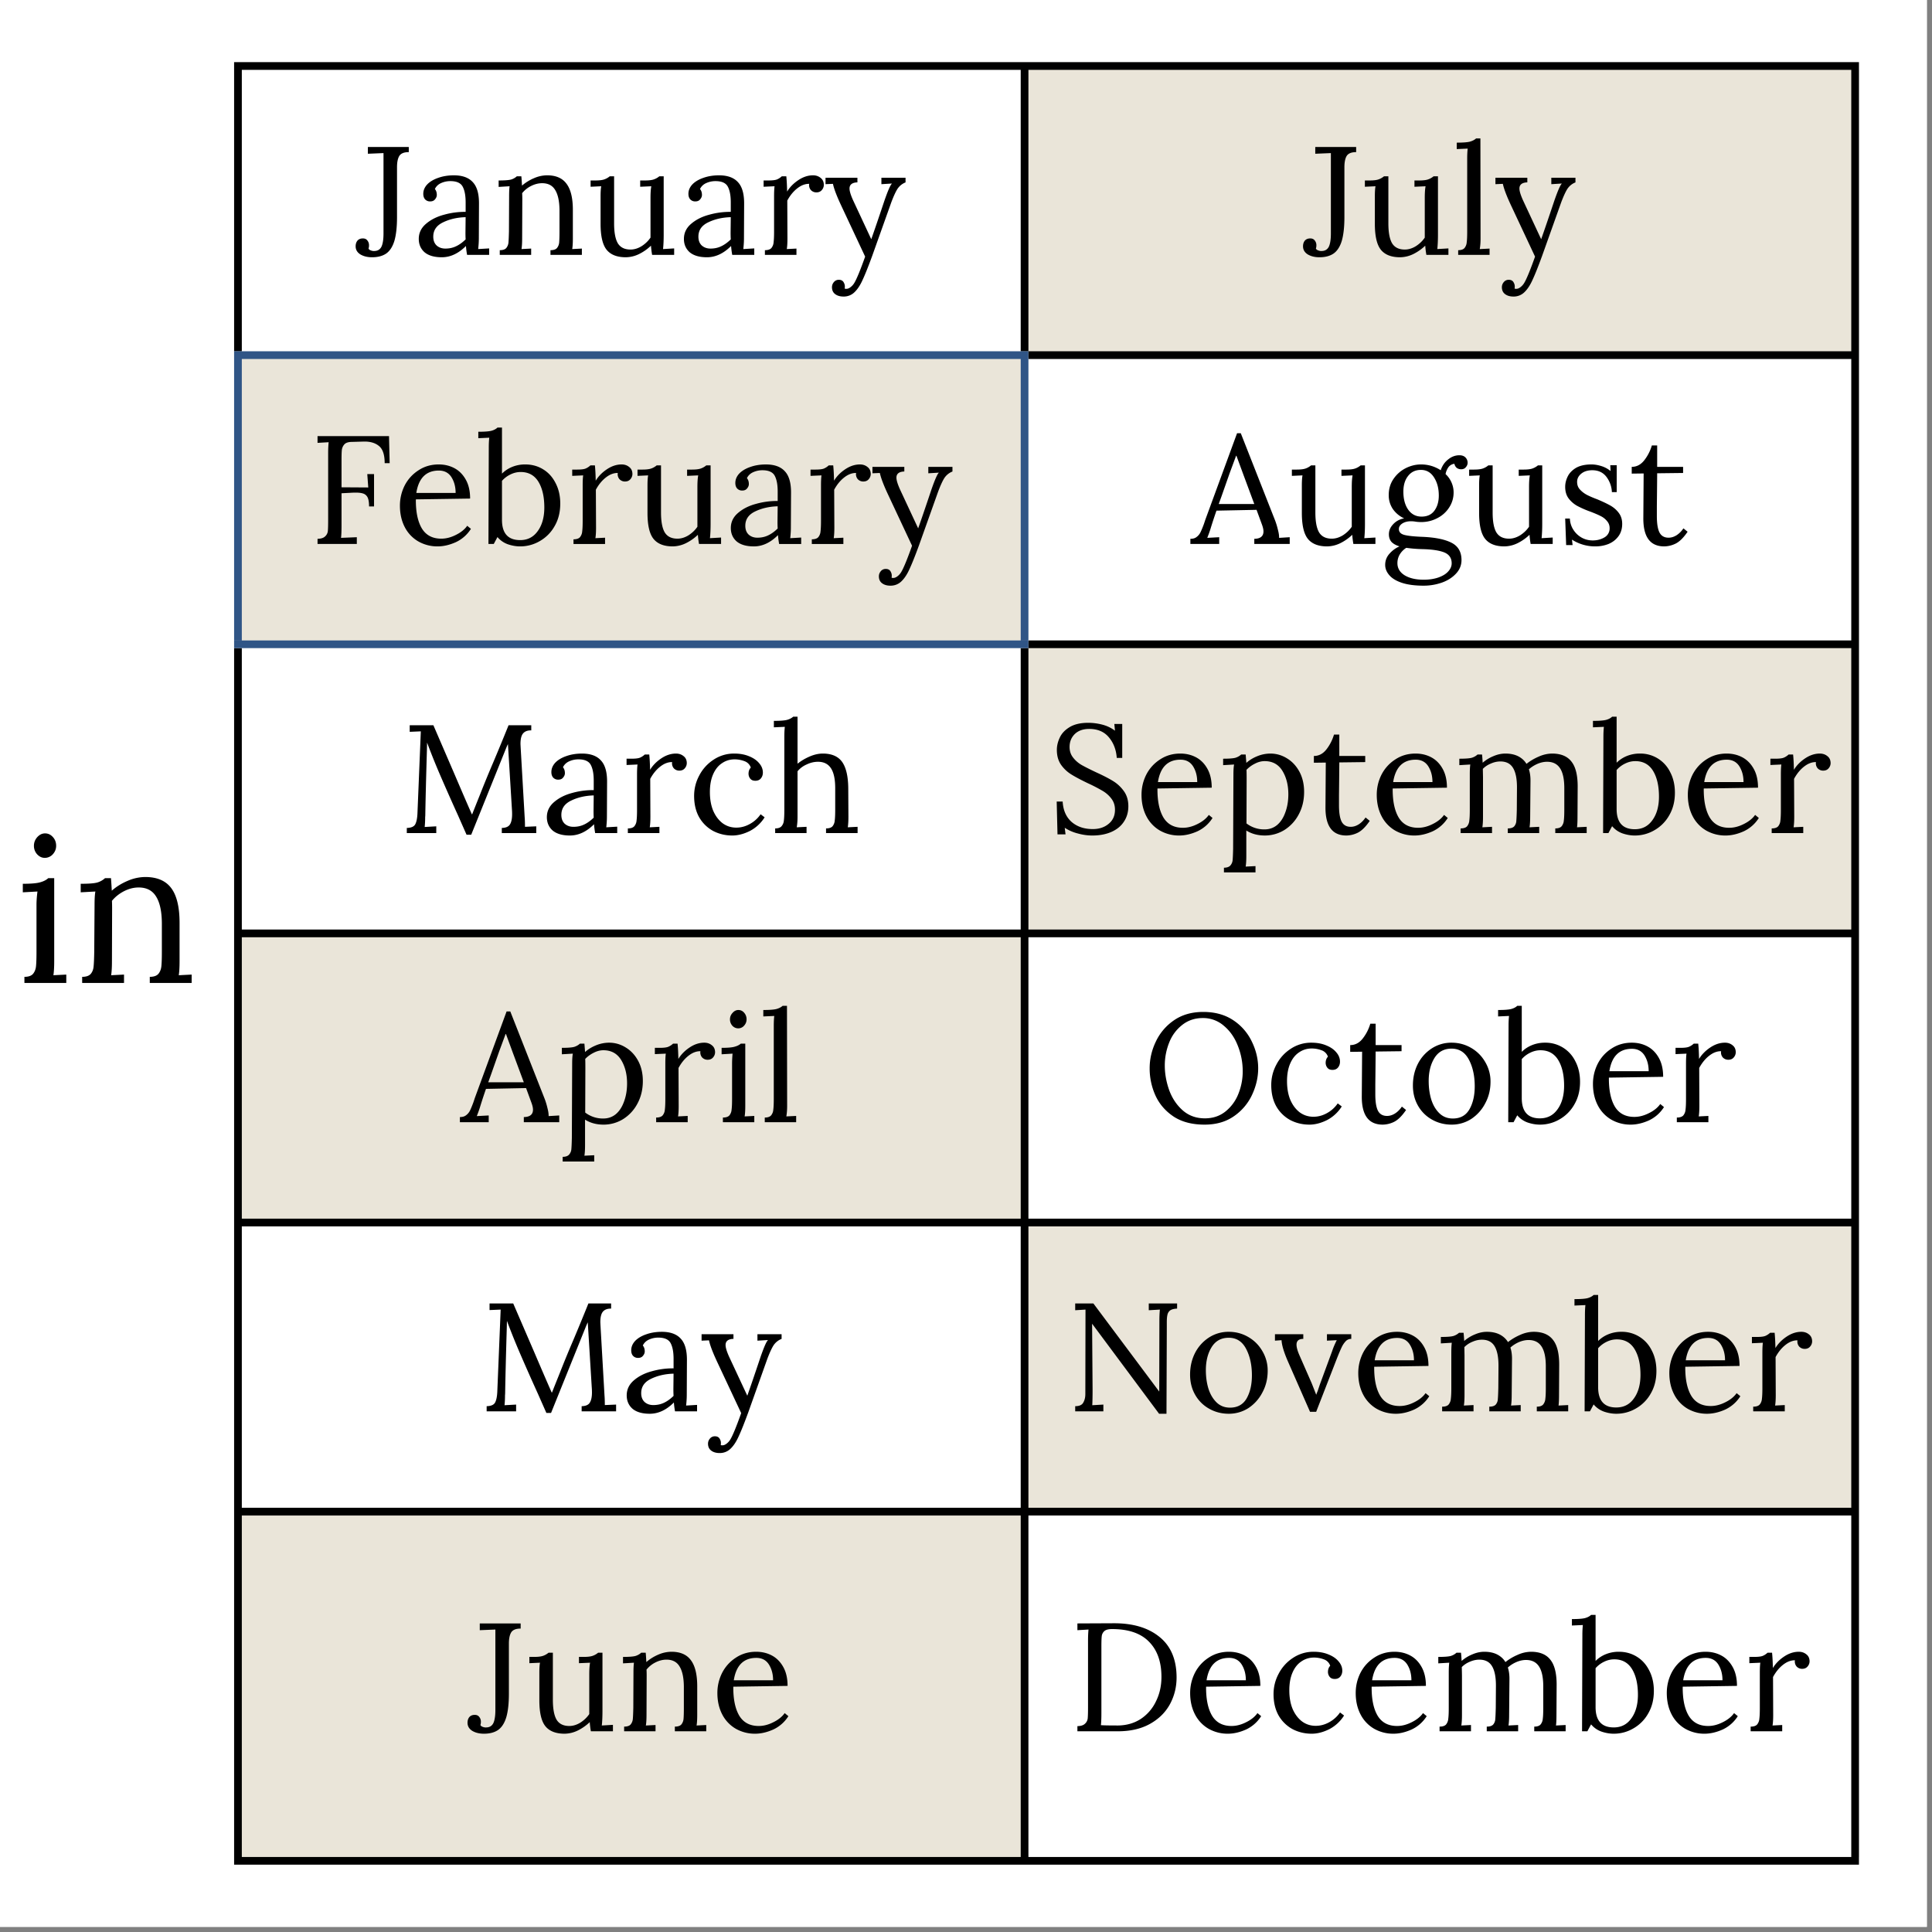 <svg xmlns="http://www.w3.org/2000/svg" width="250" height="250" version="1.0" viewBox="0 0 187.5 187.5"><rect x="0" y="0" width="187.5" height="187.5" fill="#808080" stroke="none"/><defs><clipPath id="a"><path d="M22.719 6.031h157.828V181H22.719Zm0 0"/></clipPath><clipPath id="b"><path d="M22.719 6.031h157.828V181H22.719Zm0 0"/></clipPath><clipPath id="c"><path d="M22.719 34H100v29H22.719Zm0 0"/></clipPath><clipPath id="d"><path d="M22.719 34H101v29H22.719Zm0 0"/></clipPath></defs><path fill="#fff" d="M0 0h187v187H0Zm0 0"/><path fill="#fff" d="M0 0h187v187H0Zm0 0"/><g clip-path="url(#a)"><path fill="#eae5d9" d="M99.246 6.219v28.433h80.977V6.22Zm-76.34 28.058v28.434h76.715V34.277Zm76.34 28.063v28.433h80.977V62.34Zm-76.34 28.058v28.434h76.715V90.398Zm76.34 28.059v28.434h80.977v-28.434Zm-76.34 28.059v34.265h76.715v-34.265Zm0 0"/></g><path d="M36.11 24.967c-.45 0-.829-.093-1.141-.28-.305-.196-.454-.458-.454-.782 0-.219.055-.399.172-.547.125-.145.301-.219.532-.219.195 0 .343.07.437.203a.701.701 0 0 1 .156.454.942.942 0 0 1-.047.328c.04.086.125.148.25.187a.74.74 0 0 0 .329.047c.312-.008.535-.145.671-.406.133-.27.204-.703.204-1.297v-7.797l-1.516.063v-.657h3.969v.5c-.461 0-.766.125-.922.375-.149.25-.219.617-.219 1.094v4.844c0 .949-.086 1.71-.25 2.281-.168.563-.43.977-.781 1.234-.356.25-.82.375-1.39.375ZM42.877 24.967c-.73 0-1.29-.164-1.672-.484-.375-.332-.563-.766-.563-1.297 0-.57.227-1.055.688-1.453.469-.406 1.05-.703 1.75-.89a7.46 7.46 0 0 1 2.11-.282v-.922c0-.656-.094-1.16-.282-1.515-.187-.364-.59-.547-1.203-.547-.313 0-.61.062-.89.187-.282.125-.485.32-.61.578.125.149.187.34.187.579 0 .148-.058.289-.171.421-.106.137-.262.204-.47.204a.64.64 0 0 1-.5-.204c-.116-.132-.171-.312-.171-.53 0-.333.125-.634.375-.907.258-.27.613-.484 1.062-.64.457-.165.97-.25 1.532-.25.832 0 1.445.226 1.843.671.407.438.602 1.137.594 2.094l-.015 3.375c0 .312-.024.652-.063 1.016l1.063-.063v.625H45.33a8.326 8.326 0 0 1-.11-.86c-.73.731-1.511 1.094-2.343 1.094Zm.344-.843c.375 0 .718-.07 1.03-.22.313-.144.626-.366.938-.671a11.455 11.455 0 0 1-.015-.766l.015-1.39c-.812.023-1.543.187-2.187.5-.637.304-.953.765-.953 1.39 0 .368.109.653.328.86.226.199.508.297.844.297ZM48.502 24.28c.29 0 .5-.067.625-.203a.97.97 0 0 0 .22-.547c.019-.219.034-.57.046-1.063l.016-3.421c0-.415.015-.739.047-.97l-1.063.063v-.625c.594 0 1-.031 1.219-.093.219-.07.398-.176.547-.313h.437c.02.188.04.492.063.906.332-.289.718-.531 1.156-.718a3.235 3.235 0 0 1 1.281-.282c.863 0 1.492.278 1.89.828.407.543.61 1.387.61 2.532v2.78c0 .45-.023.79-.062 1.017l.937-.047v.609h-3.047v-.453c.29 0 .5-.067.625-.203a.986.986 0 0 0 .22-.563c.019-.226.03-.578.03-1.047v-2.093c-.011-.864-.152-1.508-.422-1.938-.261-.437-.683-.656-1.265-.656-.356 0-.711.09-1.063.266a2.56 2.56 0 0 0-.875.703c.008.117.016.312.016.593l-.016 3.813c0 .45-.023.789-.062 1.016l.937-.047v.609h-3.047ZM60.74 24.967c-.844 0-1.465-.238-1.86-.718-.398-.489-.594-1.332-.594-2.532v-2.671c0-.415.02-.739.063-.97l-1.031.048v-.61h.468c.383 0 .676-.035.875-.11a1.68 1.68 0 0 0 .516-.296h.422v4.563c0 .875.117 1.523.36 1.937.25.406.66.61 1.234.61.363 0 .722-.11 1.078-.329.351-.226.64-.504.86-.828v-3.844c0-.468.023-.847.077-1.14l-1.078.047v-.61h.469c.383 0 .676-.035.875-.11a1.68 1.68 0 0 0 .515-.296h.422v5.656c0 .574-.023 1.043-.062 1.407l1.078-.063v.625h-2.14a8.633 8.633 0 0 1-.11-.89 4.627 4.627 0 0 1-1.156.812 2.996 2.996 0 0 1-1.282.312ZM68.608 24.967c-.73 0-1.289-.164-1.672-.484-.375-.332-.562-.766-.562-1.297 0-.57.226-1.055.687-1.453.469-.406 1.051-.703 1.75-.89a7.46 7.46 0 0 1 2.11-.282v-.922c0-.656-.094-1.16-.282-1.515-.187-.364-.59-.547-1.203-.547-.312 0-.61.062-.89.187-.282.125-.485.32-.61.578.125.149.188.34.188.579 0 .148-.059.289-.172.421-.106.137-.262.204-.469.204a.64.64 0 0 1-.5-.204c-.117-.132-.172-.312-.172-.53 0-.333.125-.634.375-.907.258-.27.614-.484 1.063-.64.457-.165.969-.25 1.531-.25.832 0 1.445.226 1.844.671.406.438.601 1.137.594 2.094l-.016 3.375c0 .312-.024.652-.063 1.016l1.063-.063v.625h-2.14a8.326 8.326 0 0 1-.11-.86c-.73.731-1.512 1.094-2.344 1.094Zm.344-.843c.375 0 .719-.07 1.031-.22.313-.144.625-.366.938-.671a11.455 11.455 0 0 1-.016-.766l.016-1.39c-.813.023-1.543.187-2.188.5-.637.304-.953.765-.953 1.39 0 .368.11.653.328.86.227.199.508.297.844.297ZM74.234 24.28c.289 0 .5-.067.625-.203a.986.986 0 0 0 .219-.563c.03-.226.046-.578.046-1.047v-3.421c0-.415.016-.739.047-.97l-1.062.048v-.61h.469c.375 0 .644-.031.812-.093.176-.07.336-.176.484-.313h.438c.039.387.066.883.078 1.484.25-.414.602-.78 1.063-1.093.468-.32.953-.485 1.453-.485.289 0 .535.086.734.25.207.157.313.387.313.688a.765.765 0 0 1-.188.484c-.125.156-.305.235-.531.235a.715.715 0 0 1-.547-.235.734.734 0 0 1-.156-.594c-.387-.007-.774.137-1.157.438-.375.293-.699.687-.968 1.187l.015 3.688c0 .45-.023.789-.062 1.016l.937-.047v.609h-3.062ZM81.868 28.78c-.336 0-.606-.078-.813-.234-.21-.157-.312-.383-.312-.672 0-.188.062-.356.187-.5a.599.599 0 0 1 .485-.22c.195 0 .343.067.437.204.094.145.14.29.14.438 0 .093-.007.164-.015.218a.74.74 0 0 0 .172.016c.125 0 .254-.055.39-.156a1.44 1.44 0 0 0 .376-.422c.226-.375.578-1.227 1.047-2.547l-2.344-5c-.418-.895-.68-1.582-.781-2.063l-.72.032v-.625h3.095v.453h-.063c-.469.031-.703.23-.703.594 0 .25.117.64.36 1.171l1.75 3.75c.3-.843.726-2.093 1.28-3.75.344-.988.586-1.539.735-1.656l-1.031.063v-.625h2.343v.453a1.66 1.66 0 0 0-.78.625c-.18.281-.384.726-.61 1.328l-1.86 5.219c-.367 1-.668 1.754-.906 2.265-.23.52-.492.922-.781 1.203a1.48 1.48 0 0 1-1.078.438ZM128.052 24.967c-.45 0-.828-.093-1.14-.28-.305-.196-.454-.458-.454-.782 0-.219.055-.399.172-.547.125-.145.3-.219.531-.219.196 0 .344.07.438.203a.701.701 0 0 1 .156.454.942.942 0 0 1-.047.328c.04.086.125.148.25.187a.74.74 0 0 0 .328.047c.313-.008.535-.145.672-.406.133-.27.203-.703.203-1.297v-7.797l-1.515.063v-.657h3.968v.5c-.46 0-.765.125-.922.375-.148.25-.218.617-.218 1.094v4.844c0 .949-.086 1.71-.25 2.281-.168.563-.43.977-.782 1.234-.355.25-.82.375-1.39.375ZM135.882 24.967c-.844 0-1.465-.238-1.86-.718-.398-.489-.593-1.332-.593-2.532v-2.671c0-.415.02-.739.062-.97l-1.03.048v-.61h.468c.383 0 .676-.035.875-.11a1.68 1.68 0 0 0 .515-.296h.422v4.563c0 .875.118 1.523.36 1.937.25.406.66.61 1.234.61.363 0 .723-.11 1.078-.329.352-.226.64-.504.86-.828v-3.844c0-.468.023-.847.078-1.14l-1.078.047v-.61h.468c.383 0 .676-.035.875-.11a1.68 1.68 0 0 0 .516-.296h.422v5.656c0 .574-.024 1.043-.063 1.407l1.078-.063v.625h-2.14a8.633 8.633 0 0 1-.11-.89 4.627 4.627 0 0 1-1.156.812 2.996 2.996 0 0 1-1.281.312ZM141.516 24.28c.282 0 .485-.067.61-.203a.986.986 0 0 0 .218-.563c.032-.226.047-.578.047-1.047V15.39c0-.375.016-.695.047-.968l-1.062.046v-.625c.593 0 1.015-.03 1.265-.093.258-.07.461-.176.61-.313h.422l.015 9.719c0 .387-.027.726-.078 1.016l.953-.047v.609h-3.047ZM146.882 28.78c-.336 0-.605-.078-.812-.234-.211-.157-.313-.383-.313-.672 0-.188.063-.356.188-.5a.599.599 0 0 1 .484-.22c.195 0 .344.067.438.204.093.145.14.29.14.438 0 .093-.008.164-.015.218a.74.74 0 0 0 .172.016c.125 0 .253-.055.39-.156a1.44 1.44 0 0 0 .375-.422c.227-.375.578-1.227 1.047-2.547l-2.344-5c-.418-.895-.68-1.582-.78-2.063l-.72.032v-.625h3.094v.453h-.062c-.47.031-.704.23-.704.594 0 .25.118.64.36 1.171l1.75 3.75c.3-.843.726-2.093 1.281-3.75.344-.988.586-1.539.734-1.656l-1.03.063v-.625h2.343v.453a1.66 1.66 0 0 0-.781.625c-.18.281-.383.726-.61 1.328l-1.86 5.219c-.366 1-.667 1.754-.905 2.265-.23.52-.493.922-.782 1.203a1.48 1.48 0 0 1-1.078.438ZM30.817 52.292c.343-.008.586-.086.734-.234a.81.81 0 0 0 .266-.516c.02-.207.03-.566.03-1.078v-6.469c0-.414.017-.773.048-1.078l-1.078.063v-.656h6.937l.063 2.625h-.485c0-.82-.187-1.38-.562-1.672-.367-.301-.867-.442-1.5-.422l-1.094.031c-.355 0-.605.078-.75.234a.986.986 0 0 0-.25.547c-.023.211-.031.559-.031 1.047v2.578l2.594.016-.094-1.297h.656v3.14h-.484c0-.374-.043-.656-.125-.843a.735.735 0 0 0-.391-.39c-.18-.071-.43-.11-.75-.11-.219 0-.39.008-.516.016l-.89.046v3.141c0 .531-.016.93-.047 1.188l1.531-.063v.656h-3.812ZM42.468 53.027a3.725 3.725 0 0 1-1.875-.485 3.396 3.396 0 0 1-1.313-1.39c-.312-.602-.468-1.297-.468-2.078 0-.696.156-1.352.468-1.97.32-.612.77-1.1 1.344-1.468.57-.375 1.223-.562 1.953-.562.57 0 1.086.125 1.547.375.457.25.82.625 1.094 1.125.27.492.406 1.093.406 1.812l-5.265.078c-.012 1.2.18 2.137.578 2.813.406.668 1.035 1 1.89 1 .457 0 .926-.118 1.407-.36.488-.238.859-.535 1.109-.89l.36.297a3.453 3.453 0 0 1-1.47 1.296c-.605.27-1.195.407-1.765.407Zm1.75-5.188c0-.594-.137-1.101-.406-1.531-.274-.426-.68-.64-1.22-.64-1.23 0-1.96.726-2.187 2.171ZM50.483 53.027c-.399 0-.793-.07-1.188-.203a2.326 2.326 0 0 1-1.016-.704l-.359.672h-.516l.032-9.343c0-.375.015-.696.047-.97l-1.063.048v-.625c.594 0 1.016-.032 1.266-.094.257-.07.457-.176.593-.313h.438v4.47c.281-.282.613-.5 1-.657a3.319 3.319 0 0 1 1.266-.234c.632 0 1.207.156 1.718.468.52.313.926.762 1.219 1.344.3.574.453 1.234.453 1.984 0 .836-.183 1.563-.547 2.188a3.806 3.806 0 0 1-1.437 1.453 3.746 3.746 0 0 1-1.906.516Zm0-.61c.718 0 1.285-.289 1.703-.875.425-.582.64-1.347.64-2.297 0-1.039-.195-1.875-.578-2.5-.387-.625-.96-.937-1.719-.937-.336 0-.664.078-.984.234a2.59 2.59 0 0 0-.828.625v3.782c0 1.312.586 1.968 1.766 1.968ZM55.658 52.34c.29 0 .5-.067.625-.204a.986.986 0 0 0 .219-.562c.031-.227.047-.579.047-1.047v-3.422c0-.414.015-.738.047-.969l-1.063.047v-.61h.469c.375 0 .644-.03.812-.093.176-.07.336-.176.485-.313h.437c.04.387.067.883.078 1.485.25-.414.602-.782 1.063-1.094.469-.32.953-.484 1.453-.484.289 0 .535.085.734.25.207.156.313.386.313.687a.765.765 0 0 1-.188.484c-.125.157-.304.235-.531.235a.715.715 0 0 1-.547-.235.734.734 0 0 1-.156-.593c-.387-.008-.774.136-1.156.437-.375.293-.7.688-.97 1.188l.017 3.687c0 .45-.024.79-.063 1.016l.938-.047v.61h-3.063ZM65.292 53.027c-.844 0-1.465-.239-1.86-.72-.398-.487-.593-1.331-.593-2.53v-2.672c0-.414.02-.738.062-.969l-1.03.047v-.61h.468c.383 0 .676-.035.875-.109a1.68 1.68 0 0 0 .516-.297h.421v4.563c0 .875.118 1.523.36 1.937.25.407.66.61 1.234.61.363 0 .723-.11 1.078-.328.352-.227.64-.504.86-.829v-3.843c0-.47.023-.848.078-1.141l-1.078.047v-.61h.468c.383 0 .676-.035.875-.109a1.68 1.68 0 0 0 .516-.297h.422v5.657c0 .574-.024 1.043-.063 1.406l1.079-.063v.625h-2.141a8.633 8.633 0 0 1-.11-.89 4.627 4.627 0 0 1-1.156.812 2.996 2.996 0 0 1-1.281.313ZM73.16 53.027c-.73 0-1.288-.164-1.671-.485-.375-.332-.563-.765-.563-1.297 0-.57.227-1.054.688-1.453.469-.406 1.05-.703 1.75-.89a7.46 7.46 0 0 1 2.11-.282V47.7c0-.657-.095-1.16-.282-1.516-.188-.363-.59-.547-1.203-.547-.313 0-.61.063-.89.188-.282.125-.485.32-.61.578.125.148.187.34.187.578 0 .148-.058.289-.172.422-.105.136-.261.203-.468.203a.64.64 0 0 1-.5-.203c-.118-.133-.172-.313-.172-.532 0-.332.125-.632.375-.906.258-.27.613-.484 1.062-.64.457-.165.969-.25 1.532-.25.832 0 1.445.226 1.843.671.407.438.602 1.137.594 2.094l-.016 3.375c0 .313-.023.653-.062 1.016l1.062-.063v.625h-2.14a8.326 8.326 0 0 1-.11-.86c-.73.731-1.511 1.095-2.343 1.095Zm.344-.844c.375 0 .72-.07 1.032-.219.312-.144.625-.367.937-.672a11.455 11.455 0 0 1-.015-.765l.015-1.391c-.812.023-1.543.188-2.187.5-.637.305-.953.766-.953 1.39 0 .368.109.653.328.86.226.2.507.297.843.297ZM78.786 52.34c.29 0 .5-.067.625-.204a.986.986 0 0 0 .22-.562c.03-.227.046-.579.046-1.047v-3.422c0-.414.016-.738.047-.969l-1.063.047v-.61h.47c.374 0 .644-.03.812-.093.175-.07.336-.176.484-.313h.437c.04.387.067.883.079 1.485.25-.414.601-.782 1.062-1.094.469-.32.953-.484 1.453-.484.29 0 .535.085.735.25.207.156.312.386.312.687a.765.765 0 0 1-.187.484c-.125.157-.305.235-.532.235a.715.715 0 0 1-.547-.235.734.734 0 0 1-.156-.593c-.387-.008-.773.136-1.156.437-.375.293-.7.688-.969 1.188l.016 3.687c0 .45-.024.79-.063 1.016l.938-.047v.61h-3.063ZM86.42 56.84c-.336 0-.605-.079-.812-.235-.211-.156-.313-.383-.313-.672 0-.188.063-.356.188-.5a.599.599 0 0 1 .484-.219c.195 0 .344.067.438.203.093.145.14.29.14.438 0 .094-.008.164-.015.219a.74.74 0 0 0 .172.015c.125 0 .253-.055.39-.156a1.44 1.44 0 0 0 .375-.422c.227-.375.578-1.227 1.047-2.547l-2.344-5c-.418-.894-.68-1.582-.781-2.062l-.719.03v-.624h3.094v.453h-.062c-.47.031-.704.23-.704.594 0 .25.118.64.36 1.172l1.75 3.75c.3-.844.726-2.094 1.281-3.75.344-.989.586-1.54.734-1.657l-1.03.063v-.625h2.343v.453a1.66 1.66 0 0 0-.781.625c-.18.281-.383.727-.61 1.328l-1.86 5.219c-.366 1-.667 1.754-.905 2.266-.23.52-.493.921-.782 1.203a1.48 1.48 0 0 1-1.078.437ZM115.526 52.292c.25 0 .445-.054.594-.172.156-.113.281-.257.375-.437.094-.188.207-.461.344-.828l.14-.422 3.078-8.39h.36l3.344 8.5c.101.273.19.57.265.89.082.312.117.57.11.766l1.03-.063v.656h-3.437v-.5c.594-.008.89-.25.89-.718 0-.188-.054-.415-.155-.688l-.516-1.406-3.89.078a49.67 49.67 0 0 0-.532 1.61c-.094.324-.215.667-.36 1.03l1.157-.062v.656h-2.797Zm6.203-3.375-1.062-2.86-.672-1.827h-.031l-.625 1.687-.797 2.266-.266.734ZM128.797 53.027c-.843 0-1.464-.239-1.859-.72-.398-.487-.594-1.331-.594-2.53v-2.672c0-.414.02-.738.063-.969l-1.031.047v-.61h.468c.383 0 .676-.035.875-.109a1.68 1.68 0 0 0 .516-.297h.422v4.563c0 .875.117 1.523.36 1.937.25.407.66.61 1.234.61.363 0 .722-.11 1.078-.328.351-.227.64-.504.86-.829v-3.843c0-.47.022-.848.077-1.141l-1.078.047v-.61h.469c.383 0 .676-.035.875-.109a1.68 1.68 0 0 0 .515-.297h.422v5.657c0 .574-.023 1.043-.062 1.406l1.078-.063v.625h-2.14a8.633 8.633 0 0 1-.11-.89 4.627 4.627 0 0 1-1.156.812 2.996 2.996 0 0 1-1.282.313ZM138.182 56.84c-.867 0-1.578-.095-2.14-.282-.556-.188-.962-.438-1.22-.75-.261-.305-.39-.633-.39-.984 0-.418.14-.782.422-1.094.28-.313.601-.547.968-.703-.343-.106-.605-.25-.78-.438-.169-.195-.25-.441-.25-.734 0-.363.14-.692.421-.985.281-.3.633-.488 1.062-.562a2.66 2.66 0 0 1-1.109-.922 2.377 2.377 0 0 1-.39-1.344c0-.582.148-1.097.453-1.547.3-.445.691-.796 1.171-1.046.489-.25.993-.375 1.516-.375.688 0 1.32.187 1.906.562.145-.437.383-.785.72-1.047.331-.27.694-.406 1.093-.406.25 0 .441.07.578.203a.72.72 0 0 1 .219.547.63.63 0 0 1-.172.406c-.106.137-.258.203-.453.203a.706.706 0 0 1-.438-.14.676.676 0 0 1-.219-.391.835.835 0 0 0-.578.328 1.68 1.68 0 0 0-.28.672c.25.23.44.5.577.813.133.304.203.62.203.953a2.63 2.63 0 0 1-.437 1.484 2.932 2.932 0 0 1-1.156 1.031c-.48.25-1 .375-1.563.375-.125 0-.289-.008-.484-.031a2.523 2.523 0 0 0-.516-.047c-.324 0-.601.074-.828.219-.219.148-.328.324-.328.531 0 .293.18.485.547.578.363.094.984.157 1.86.188 1.218.062 2.132.262 2.75.594.612.332.921.882.921 1.656 0 .5-.18.937-.531 1.312-.356.383-.813.676-1.375.875a5.312 5.312 0 0 1-1.75.297Zm-.219-6.704c.539 0 .953-.187 1.234-.562.29-.383.438-.88.438-1.485 0-.695-.156-1.285-.469-1.765-.305-.477-.726-.72-1.266-.72-.53 0-.949.2-1.25.595-.304.386-.453.89-.453 1.515 0 .719.157 1.305.47 1.75.32.45.753.672 1.296.672Zm.203 6.125c.54 0 1.02-.074 1.438-.219.414-.148.734-.343.953-.593.218-.243.328-.5.328-.782 0-.511-.246-.867-.735-1.062-.48-.188-1.195-.293-2.14-.313a13.484 13.484 0 0 1-1.531-.125 1.975 1.975 0 0 0-.641.657 1.632 1.632 0 0 0-.219.828c0 .488.227.879.688 1.172.468.289 1.086.437 1.86.437ZM146.002 53.027c-.844 0-1.465-.239-1.86-.72-.398-.487-.594-1.331-.594-2.53v-2.672c0-.414.02-.738.063-.969l-1.031.047v-.61h.468c.383 0 .676-.035.875-.109a1.68 1.68 0 0 0 .516-.297h.422v4.563c0 .875.117 1.523.36 1.937.25.407.66.61 1.234.61.363 0 .722-.11 1.078-.328.351-.227.64-.504.86-.829v-3.843c0-.47.023-.848.077-1.141l-1.078.047v-.61h.469c.383 0 .676-.035.875-.109a1.68 1.68 0 0 0 .516-.297h.421v5.657c0 .574-.023 1.043-.062 1.406l1.078-.063v.625h-2.14a8.633 8.633 0 0 1-.11-.89 4.627 4.627 0 0 1-1.156.812 2.996 2.996 0 0 1-1.281.313ZM154.839 53.027a4.125 4.125 0 0 1-2.281-.657l.062.532h-.625l-.094-2.578h.454c.02.406.132.773.343 1.093.207.325.477.578.813.766.332.18.687.266 1.062.266.426 0 .805-.098 1.141-.297a.992.992 0 0 0 .5-.891c0-.27-.086-.5-.25-.687a1.801 1.801 0 0 0-.61-.485c-.242-.125-.578-.27-1.015-.437a9.167 9.167 0 0 1-1.281-.563 2.684 2.684 0 0 1-.813-.703c-.23-.3-.344-.68-.344-1.14 0-.333.079-.66.235-.985.156-.332.422-.613.797-.844.383-.226.89-.343 1.515-.343.313 0 .63.054.953.156.32.094.625.258.907.484l-.032-.562h.625v2.609h-.468a2.62 2.62 0 0 0-.532-1.484c-.324-.426-.78-.641-1.375-.641-.449 0-.808.117-1.078.344-.261.219-.39.48-.39.781 0 .293.086.54.265.734.176.2.395.372.657.516.257.137.609.29 1.046.453.52.219.938.418 1.25.594.32.18.594.414.813.703.227.293.344.652.344 1.078 0 .48-.125.887-.375 1.219-.242.324-.559.57-.953.734-.399.157-.82.235-1.266.235ZM161.515 53.027c-1.367 0-2.042-.914-2.03-2.75l.03-4.328-1.156.015v-.656c.477 0 .883-.211 1.219-.64.332-.426.578-.907.734-1.438h.516v2.078h2.516v.594l-2.516.03a607.718 607.718 0 0 1-.031 3.173v.984c0 .711.082 1.235.25 1.578.176.344.472.516.89.516.258 0 .516-.078.766-.234.258-.165.484-.391.672-.672l.406.328c-.398.586-.789.969-1.172 1.156a2.581 2.581 0 0 1-1.094.266ZM44.45 79.133a233.069 233.069 0 0 1-1.766-3.985 67.249 67.249 0 0 1-1.235-3.078l-.015.657c-.086 2.93-.137 5.011-.157 6.25 0 .156-.007.265-.015.328 0 .343-.016.664-.047.953l1.125-.063v.657h-2.86v-.5c.415-.008.688-.125.813-.344.125-.227.195-.57.219-1.031l.328-8-1.078.046v-.64h2.297l2.03 4.703c.74 1.73 1.306 3.043 1.704 3.937h.031c.114-.289.368-.93.766-1.921.375-.957.805-2.008 1.297-3.157.562-1.332 1.05-2.52 1.469-3.562h2.203v.5c-.356-.008-.621.09-.797.297-.168.199-.25.543-.25 1.03l.015.298.391 6.797c.02.23.031.543.031.937l1.094-.047v.657H48.7v-.5c.383-.008.645-.118.782-.329.144-.218.218-.554.218-1.015 0-.188-.007-.328-.015-.422l-.39-6.375a6.05 6.05 0 0 1-.095.203c-.03.074-.07.164-.11.266l-3.358 8.328h-.454ZM55.308 81.086c-.73 0-1.29-.164-1.672-.484-.375-.332-.563-.766-.563-1.297 0-.57.227-1.055.688-1.453.469-.407 1.05-.704 1.75-.891a7.46 7.46 0 0 1 2.11-.281v-.922c0-.656-.095-1.16-.282-1.516-.188-.363-.59-.547-1.203-.547-.313 0-.61.063-.89.188-.282.125-.485.32-.61.578.125.148.187.34.187.578 0 .148-.058.29-.172.422-.105.137-.261.203-.468.203a.64.64 0 0 1-.5-.203c-.118-.133-.172-.313-.172-.531 0-.332.125-.633.375-.907.258-.27.613-.484 1.062-.64.457-.164.97-.25 1.532-.25.832 0 1.445.226 1.843.672.407.437.602 1.136.594 2.093l-.016 3.375c0 .313-.023.653-.062 1.016l1.062-.062v.625h-2.14a8.326 8.326 0 0 1-.11-.86c-.73.73-1.511 1.094-2.343 1.094Zm.343-.844c.375 0 .72-.07 1.032-.219.312-.144.625-.367.937-.671a11.455 11.455 0 0 1-.015-.766l.015-1.39c-.812.023-1.543.187-2.187.5-.637.304-.953.765-.953 1.39 0 .367.109.652.328.86.226.199.507.296.843.296ZM60.933 80.398c.29 0 .5-.066.625-.203a.986.986 0 0 0 .22-.562c.03-.227.046-.578.046-1.047v-3.422c0-.414.016-.738.047-.969l-1.063.047v-.61h.47c.374 0 .644-.03.812-.093.175-.07.336-.176.484-.312h.437c.04.386.067.882.079 1.484.25-.414.601-.781 1.062-1.094.469-.32.953-.484 1.453-.484.29 0 .535.086.735.25.207.156.312.387.312.687a.765.765 0 0 1-.187.485c-.125.156-.305.234-.532.234a.715.715 0 0 1-.547-.234.734.734 0 0 1-.156-.594c-.387-.008-.773.137-1.156.437-.375.293-.7.688-.969 1.188l.016 3.687c0 .45-.024.79-.063 1.016l.938-.047v.61h-3.063ZM71.067 81.086c-.68 0-1.304-.152-1.875-.453a3.483 3.483 0 0 1-1.343-1.328c-.325-.582-.485-1.27-.485-2.063 0-.695.164-1.36.5-1.984a4.038 4.038 0 0 1 1.39-1.531 3.561 3.561 0 0 1 2.016-.594c.54 0 1.02.09 1.438.265.414.168.738.391.969.672.238.274.36.575.36.907 0 .23-.071.421-.204.578-.125.148-.305.218-.531.218-.22 0-.387-.07-.5-.218a.758.758 0 0 1-.157-.453c0-.25.07-.454.22-.61a.994.994 0 0 0-.626-.625 2.738 2.738 0 0 0-.937-.172c-.461 0-.871.125-1.235.375-.367.242-.652.602-.86 1.078-.21.48-.312 1.055-.312 1.72 0 .679.102 1.277.313 1.796.219.512.52.918.906 1.219.395.293.844.437 1.344.437.457 0 .898-.117 1.328-.36a3 3 0 0 0 1.031-.937l.39.297a3.713 3.713 0 0 1-1.437 1.328c-.586.29-1.152.438-1.703.438ZM75.23 80.398c.28 0 .484-.066.609-.203a.947.947 0 0 0 .234-.562c.031-.227.047-.578.047-1.047v-7.078c0-.375.015-.696.047-.969l-1.063.047v-.625c.594 0 1.016-.031 1.266-.094.258-.07.46-.176.61-.312h.421v4.562c.352-.281.75-.515 1.188-.703.437-.187.859-.281 1.265-.281.863 0 1.488.273 1.875.812.383.543.582 1.39.594 2.547l.016 2.781c0 .45-.024.79-.063 1.016l.953-.047v.61h-3.062v-.454c.289 0 .5-.066.625-.203a.986.986 0 0 0 .218-.562c.032-.227.047-.578.047-1.047v-2.094c0-.863-.136-1.504-.406-1.922-.273-.425-.695-.64-1.266-.64-.375 0-.746.09-1.109.265a2.37 2.37 0 0 0-.875.657v4.421c0 .387-.027.727-.078 1.016l.953-.047v.61H75.23ZM106.005 81.086c-.469 0-.946-.07-1.422-.203a4.172 4.172 0 0 1-1.25-.547l.078.64h-.781l-.078-3.187h.578c.05.856.344 1.516.875 1.984.539.461 1.222.688 2.047.688.613 0 1.125-.164 1.53-.5.415-.332.626-.79.626-1.375 0-.426-.121-.79-.36-1.094a2.9 2.9 0 0 0-.859-.75 15.993 15.993 0 0 0-1.39-.719c-.668-.32-1.2-.601-1.594-.843a3.412 3.412 0 0 1-1.016-.938c-.281-.394-.422-.883-.422-1.469 0-.394.094-.789.282-1.187.187-.406.503-.742.953-1.016.457-.28 1.062-.422 1.812-.422.445 0 .895.059 1.344.172.457.117.875.313 1.25.594l-.063-.656h.766v3.297h-.531c-.055-.79-.309-1.457-.766-2-.45-.54-1.086-.813-1.906-.813-.594 0-1.063.168-1.406.5-.336.336-.5.75-.5 1.25 0 .399.113.742.343 1.031.227.293.504.532.829.72.332.187.796.421 1.39.702.688.313 1.235.594 1.64.844.415.25.77.578 1.063.984.29.399.438.887.438 1.47 0 .562-.14 1.058-.422 1.484-.274.43-.672.761-1.203 1-.531.238-1.156.359-1.875.359ZM114.44 81.086a3.725 3.725 0 0 1-1.875-.484 3.396 3.396 0 0 1-1.312-1.391c-.313-.602-.469-1.297-.469-2.078 0-.696.156-1.352.469-1.969.32-.613.77-1.102 1.344-1.469.57-.375 1.222-.562 1.953-.562.57 0 1.086.125 1.547.375.457.25.82.625 1.093 1.125.27.492.407 1.094.407 1.812l-5.266.078c-.012 1.2.18 2.137.578 2.813.406.668 1.035 1 1.89 1 .458 0 .926-.117 1.407-.36.488-.238.86-.535 1.11-.89l.359.297a3.453 3.453 0 0 1-1.47 1.297c-.605.27-1.194.406-1.765.406Zm1.75-5.188c0-.593-.136-1.101-.406-1.53-.273-.427-.68-.641-1.219-.641-1.23 0-1.96.726-2.187 2.171ZM118.783 84.21c.29 0 .5-.073.625-.218a.9.9 0 0 0 .219-.531c.02-.219.035-.574.047-1.063l.03-7.234c0-.414.02-.738.063-.969l-1.062.063v-.625c.582 0 .984-.031 1.203-.094.219-.07.398-.176.547-.312h.437c.04.492.063.761.063.812.3-.27.66-.488 1.078-.656a3.38 3.38 0 0 1 1.25-.25c.582 0 1.125.156 1.625.469.5.304.898.734 1.203 1.296.3.563.453 1.215.453 1.954 0 .824-.18 1.558-.531 2.203a3.934 3.934 0 0 1-1.39 1.5 3.612 3.612 0 0 1-1.891.53c-.688 0-1.29-.163-1.797-.483v2.484c0 .445-.024.785-.063 1.016l.954-.047v.61h-3.063Zm3.938-3.718c.468 0 .875-.14 1.218-.422.344-.289.61-.695.797-1.218.195-.52.297-1.11.297-1.766 0-.895-.195-1.656-.578-2.281-.387-.625-.961-.938-1.719-.938-.324 0-.64.086-.953.25a2.908 2.908 0 0 0-.812.594c.007.062.015.367.015.906l-.015 4.297a2.814 2.814 0 0 0 1.75.578ZM130.667 81.086c-1.367 0-2.043-.914-2.03-2.75l.03-4.328-1.156.015v-.656c.477 0 .883-.21 1.219-.64.332-.426.578-.907.734-1.438h.516v2.078h2.515v.594l-2.515.031a607.718 607.718 0 0 1-.031 3.172v.984c0 .711.082 1.235.25 1.579.175.343.472.515.89.515.258 0 .516-.078.766-.234.258-.164.484-.39.672-.672l.406.328c-.399.586-.79.969-1.172 1.156a2.581 2.581 0 0 1-1.094.266ZM137.27 81.086a3.725 3.725 0 0 1-1.876-.484 3.396 3.396 0 0 1-1.312-1.391c-.313-.602-.469-1.297-.469-2.078 0-.696.156-1.352.469-1.969.32-.613.77-1.102 1.344-1.469.57-.375 1.222-.562 1.953-.562.57 0 1.086.125 1.547.375.457.25.82.625 1.093 1.125.27.492.407 1.094.407 1.812l-5.266.078c-.012 1.2.18 2.137.578 2.813.406.668 1.035 1 1.89 1 .458 0 .927-.117 1.407-.36.488-.238.86-.535 1.11-.89l.359.297a3.453 3.453 0 0 1-1.469 1.297c-.605.27-1.195.406-1.766.406Zm1.75-5.188c0-.593-.137-1.101-.407-1.53-.273-.427-.68-.641-1.219-.641-1.23 0-1.96.726-2.187 2.171ZM141.753 80.398c.289 0 .5-.066.625-.203a.986.986 0 0 0 .218-.562c.032-.227.047-.578.047-1.047v-3.422c0-.414.016-.738.047-.969l-1.062.063v-.625c.593 0 1-.031 1.218-.094.22-.07.399-.176.547-.312h.438c.02.148.039.414.062.796.313-.27.66-.484 1.047-.64.383-.164.77-.25 1.156-.25.489 0 .907.09 1.25.265.344.18.61.422.797.735.352-.281.75-.516 1.188-.703a3.231 3.231 0 0 1 1.297-.297c.875 0 1.508.273 1.906.812.406.532.598 1.383.578 2.547l-.016 2.781c0 .45-.015.79-.046 1.016l.937-.047v.61h-3.047v-.454c.281 0 .485-.066.61-.203a.986.986 0 0 0 .218-.562c.032-.227.047-.578.047-1.047v-2.094c0-.863-.136-1.504-.406-1.922-.273-.425-.695-.64-1.266-.64-.312 0-.625.07-.937.203-.313.137-.59.312-.828.531.101.305.156.668.156 1.094l-.031 3.515c0 .45-.024.79-.063 1.016l.938-.047v.61h-3.047v-.454c.289 0 .5-.066.625-.203a.883.883 0 0 0 .203-.547c.02-.218.035-.57.047-1.062l.015-2.094c.008-.875-.117-1.523-.375-1.953-.25-.426-.664-.64-1.234-.64-.312 0-.621.07-.922.203a2.349 2.349 0 0 0-.781.515l.016.813v3.843c0 .45-.024.79-.063 1.016l.938-.047v.61h-3.047ZM158.658 81.086c-.398 0-.793-.07-1.187-.203a2.326 2.326 0 0 1-1.016-.703l-.36.672h-.515l.031-9.344c0-.375.016-.696.047-.969l-1.062.047v-.625c.594 0 1.015-.031 1.265-.094.258-.07.457-.176.594-.312h.438v4.468c.28-.28.613-.5 1-.656a3.319 3.319 0 0 1 1.265-.234 3.208 3.208 0 0 1 2.938 1.813c.3.574.453 1.234.453 1.984 0 .836-.184 1.562-.547 2.187a3.806 3.806 0 0 1-1.437 1.453 3.746 3.746 0 0 1-1.907.516Zm0-.61c.72 0 1.285-.289 1.703-.874.426-.582.641-1.348.641-2.297 0-1.04-.195-1.875-.578-2.5-.387-.625-.961-.938-1.719-.938-.336 0-.664.078-.984.235a2.59 2.59 0 0 0-.828.625v3.78c0 1.313.586 1.97 1.765 1.97ZM167.459 81.086a3.725 3.725 0 0 1-1.875-.484 3.396 3.396 0 0 1-1.313-1.391c-.312-.602-.468-1.297-.468-2.078 0-.696.156-1.352.468-1.969.32-.613.77-1.102 1.344-1.469.57-.375 1.223-.562 1.953-.562.57 0 1.086.125 1.547.375.457.25.82.625 1.094 1.125.27.492.406 1.094.406 1.812l-5.266.078c-.011 1.2.18 2.137.579 2.813.406.668 1.035 1 1.89 1 .457 0 .926-.117 1.406-.36.489-.238.86-.535 1.11-.89l.36.297a3.453 3.453 0 0 1-1.47 1.297c-.605.27-1.195.406-1.765.406Zm1.75-5.188c0-.593-.137-1.101-.406-1.53-.274-.427-.68-.641-1.22-.641-1.23 0-1.96.726-2.187 2.171ZM171.942 80.398c.29 0 .5-.066.625-.203a.986.986 0 0 0 .219-.562c.031-.227.047-.578.047-1.047v-3.422c0-.414.015-.738.047-.969l-1.063.047v-.61h.469c.375 0 .644-.03.812-.093.176-.07.336-.176.485-.312h.437c.04.386.067.882.078 1.484.25-.414.602-.781 1.063-1.094.469-.32.953-.484 1.453-.484.29 0 .535.086.734.25.207.156.313.387.313.687a.765.765 0 0 1-.188.485c-.125.156-.304.234-.53.234a.715.715 0 0 1-.548-.234.734.734 0 0 1-.156-.594c-.387-.008-.773.137-1.156.437-.375.293-.7.688-.969 1.188l.016 3.687c0 .45-.024.79-.063 1.016l.938-.047v.61h-3.063ZM44.633 108.41c.25 0 .445-.054.594-.171.156-.113.28-.258.375-.438.093-.187.207-.46.343-.828l.14-.422 3.079-8.39h.36l3.343 8.5c.102.273.192.57.266.89.082.313.117.57.11.766l1.03-.062v.656h-3.437v-.5c.594-.008.89-.25.89-.719 0-.187-.054-.414-.156-.687l-.515-1.407-3.891.078a49.67 49.67 0 0 0-.531 1.61c-.094.324-.215.668-.36 1.031l1.157-.062v.656h-2.797Zm6.203-3.374-1.063-2.86-.671-1.828h-.032l-.625 1.688-.797 2.265-.265.735ZM54.607 112.27c.29 0 .5-.074.625-.219a.9.9 0 0 0 .219-.53c.02-.22.035-.575.047-1.063l.031-7.235c0-.414.02-.738.063-.968l-1.063.062v-.625c.582 0 .984-.031 1.203-.094.219-.07.399-.175.547-.312h.438c.039.492.062.762.062.812.3-.27.66-.488 1.078-.656a3.38 3.38 0 0 1 1.25-.25c.582 0 1.125.156 1.625.469.5.305.899.734 1.203 1.297.301.562.453 1.215.453 1.953 0 .824-.18 1.558-.53 2.203a3.934 3.934 0 0 1-1.391 1.5 3.612 3.612 0 0 1-1.891.531c-.688 0-1.29-.164-1.797-.484v2.484c0 .446-.023.785-.062 1.016l.953-.047v.61h-3.063Zm3.938-3.719c.468 0 .875-.14 1.218-.421.344-.29.61-.696.797-1.22.196-.519.297-1.109.297-1.765 0-.894-.195-1.656-.578-2.281-.387-.625-.96-.938-1.719-.938-.324 0-.64.086-.953.25a2.908 2.908 0 0 0-.812.594c.008.063.015.367.015.906l-.015 4.297a2.814 2.814 0 0 0 1.75.578ZM63.679 108.458c.29 0 .5-.067.625-.203a.986.986 0 0 0 .219-.563c.031-.226.047-.578.047-1.047v-3.422c0-.414.015-.738.046-.968l-1.062.046v-.609h.469c.375 0 .644-.031.812-.094.176-.07.336-.175.485-.312h.437c.04.387.067.883.078 1.484.25-.414.602-.781 1.063-1.094.468-.32.953-.484 1.453-.484.289 0 .535.086.734.25.207.156.313.387.313.688a.765.765 0 0 1-.188.484c-.125.156-.304.234-.531.234a.715.715 0 0 1-.547-.234.734.734 0 0 1-.156-.594c-.387-.008-.774.137-1.156.438-.375.293-.7.687-.97 1.187l.016 3.688c0 .449-.023.789-.062 1.015l.937-.047v.61H63.68ZM71.641 99.801a.764.764 0 0 1-.562-.25.907.907 0 0 1-.235-.625c0-.238.082-.445.25-.625.164-.187.352-.28.563-.28.226 0 .414.089.562.265a.94.94 0 0 1 .235.64c0 .243-.086.45-.25.625a.74.74 0 0 1-.563.25Zm-1.484 8.657c.289 0 .5-.067.625-.203a.986.986 0 0 0 .218-.563c.032-.226.047-.578.047-1.047v-3.422c0-.28.016-.601.047-.968l-1.062.062v-.625c.593 0 1.015-.035 1.265-.11.258-.07.457-.171.594-.296h.438v6.047c0 .449-.024.789-.063 1.015l.938-.047v.61h-3.047ZM74.22 108.458c.281 0 .484-.067.61-.203a.986.986 0 0 0 .218-.563c.031-.226.047-.578.047-1.047v-7.078c0-.375.015-.695.047-.969l-1.063.047v-.625c.594 0 1.016-.031 1.266-.094.258-.07.46-.175.61-.312h.421l.016 9.719c0 .386-.028.726-.078 1.015l.953-.047v.61H74.22ZM116.902 109.145c-1.2 0-2.2-.258-3-.781-.793-.531-1.383-1.211-1.766-2.047a6.349 6.349 0 0 1-.562-2.64c0-.883.195-1.743.594-2.579a5.156 5.156 0 0 1 1.765-2.078c.782-.539 1.727-.812 2.844-.812 1.145 0 2.117.273 2.922.812a5.114 5.114 0 0 1 1.797 2.078c.406.836.61 1.696.61 2.578 0 .875-.2 1.735-.595 2.579a5.16 5.16 0 0 1-1.765 2.078c-.781.543-1.73.812-2.844.812Zm.031-.61c.77 0 1.43-.218 1.985-.655a4.098 4.098 0 0 0 1.265-1.72 5.82 5.82 0 0 0 .422-2.202 6.63 6.63 0 0 0-.469-2.453c-.304-.79-.75-1.438-1.343-1.938a3.053 3.053 0 0 0-2.063-.766c-.773 0-1.437.227-2 .672a4.003 4.003 0 0 0-1.265 1.72 5.973 5.973 0 0 0-.422 2.218c0 .781.14 1.574.422 2.375.289.793.726 1.449 1.312 1.969.594.523 1.313.78 2.156.78ZM127.077 109.145c-.68 0-1.304-.152-1.875-.453a3.483 3.483 0 0 1-1.343-1.328c-.325-.582-.485-1.27-.485-2.063 0-.695.164-1.359.5-1.984a4.038 4.038 0 0 1 1.39-1.531 3.561 3.561 0 0 1 2.016-.594c.54 0 1.02.09 1.438.266.414.168.738.39.969.672.238.273.359.574.359.906 0 .23-.07.422-.203.578-.125.148-.305.219-.531.219-.22 0-.387-.07-.5-.22a.758.758 0 0 1-.157-.452c0-.25.07-.453.22-.61a.994.994 0 0 0-.626-.625 2.738 2.738 0 0 0-.937-.171c-.461 0-.871.125-1.235.375-.367.242-.652.601-.86 1.078-.21.48-.312 1.054-.312 1.718 0 .68.102 1.278.313 1.797.219.512.52.918.906 1.22.395.292.844.437 1.344.437.457 0 .898-.118 1.328-.36a3 3 0 0 0 1.031-.937l.39.297a3.713 3.713 0 0 1-1.437 1.328c-.586.289-1.152.437-1.703.437ZM134.192 109.145c-1.367 0-2.043-.914-2.031-2.75l.031-4.328-1.156.016v-.657c.477 0 .883-.21 1.219-.64.332-.426.578-.906.734-1.438h.516v2.078h2.515v.594l-2.515.031a607.718 607.718 0 0 1-.031 3.172v.985c0 .71.082 1.234.25 1.578.175.344.472.515.89.515.258 0 .516-.078.766-.234.258-.164.484-.39.672-.672l.406.328c-.399.586-.79.97-1.172 1.157a2.581 2.581 0 0 1-1.094.265ZM140.872 109.145c-.687 0-1.32-.164-1.89-.484a3.537 3.537 0 0 1-1.36-1.344c-.335-.582-.5-1.238-.5-1.969 0-.77.16-1.472.485-2.11a3.884 3.884 0 0 1 1.36-1.5 3.48 3.48 0 0 1 1.905-.546c.688 0 1.317.168 1.891.5.582.336 1.04.793 1.375 1.375a3.67 3.67 0 0 1 .516 1.922c0 .762-.172 1.46-.516 2.094a4.021 4.021 0 0 1-1.36 1.515 3.498 3.498 0 0 1-1.906.547Zm.125-.594c.727 0 1.266-.296 1.61-.89.344-.602.515-1.348.515-2.235 0-1.007-.187-1.867-.562-2.578-.375-.718-.938-1.078-1.688-1.078-.73 0-1.28.305-1.656.906-.375.606-.562 1.352-.562 2.235 0 .648.082 1.246.25 1.797.175.554.441 1 .797 1.343.351.336.785.5 1.296.5ZM149.452 109.145c-.398 0-.793-.07-1.187-.203a2.326 2.326 0 0 1-1.016-.703l-.36.672h-.515l.031-9.344c0-.375.016-.695.047-.969l-1.062.047v-.625c.593 0 1.015-.031 1.265-.094.258-.07.457-.175.594-.312h.438v4.469c.28-.282.613-.5 1-.657a3.319 3.319 0 0 1 1.265-.234 3.208 3.208 0 0 1 2.938 1.813c.3.574.453 1.234.453 1.984 0 .836-.184 1.562-.547 2.187a3.806 3.806 0 0 1-1.438 1.454 3.746 3.746 0 0 1-1.906.515Zm0-.61c.719 0 1.285-.288 1.703-.874.426-.582.641-1.348.641-2.297 0-1.04-.195-1.875-.578-2.5-.387-.625-.961-.938-1.719-.938-.336 0-.664.079-.984.235a2.59 2.59 0 0 0-.828.625v3.781c0 1.313.586 1.969 1.765 1.969ZM158.253 109.145a3.725 3.725 0 0 1-1.875-.484 3.396 3.396 0 0 1-1.313-1.39c-.312-.602-.469-1.298-.469-2.079 0-.695.157-1.351.47-1.969.32-.613.769-1.101 1.343-1.468.57-.375 1.223-.563 1.953-.563.57 0 1.086.125 1.547.375.457.25.82.625 1.094 1.125.27.492.406 1.094.406 1.813l-5.266.078c-.011 1.199.18 2.136.578 2.812.407.668 1.036 1 1.891 1 .457 0 .926-.117 1.406-.36.489-.237.86-.534 1.11-.89l.36.297a3.453 3.453 0 0 1-1.47 1.297c-.605.27-1.195.406-1.765.406Zm1.75-5.187c0-.594-.137-1.102-.407-1.532-.273-.425-.68-.64-1.218-.64-1.23 0-1.961.726-2.188 2.172ZM162.736 108.458c.29 0 .5-.067.625-.203a.986.986 0 0 0 .219-.563c.031-.226.047-.578.047-1.047v-3.422c0-.414.015-.738.047-.968l-1.063.046v-.609h.469c.375 0 .644-.031.812-.094.176-.07.336-.175.485-.312h.437c.04.387.067.883.078 1.484.25-.414.602-.781 1.063-1.094.469-.32.953-.484 1.453-.484.29 0 .535.086.734.25.207.156.313.387.313.688a.765.765 0 0 1-.188.484c-.125.156-.304.234-.53.234a.715.715 0 0 1-.548-.234.734.734 0 0 1-.156-.594c-.387-.008-.773.137-1.156.438-.375.293-.7.687-.969 1.187l.016 3.688c0 .449-.024.789-.063 1.015l.938-.047v.61h-3.063ZM52.198 135.251a233.069 233.069 0 0 1-1.765-3.984 67.249 67.249 0 0 1-1.235-3.078l-.015.656c-.086 2.93-.137 5.012-.157 6.25 0 .156-.008.266-.015.328 0 .344-.016.664-.047.953l1.125-.062v.656h-2.86v-.5c.414-.008.688-.125.813-.344.125-.226.195-.57.219-1.03l.328-8-1.078.046v-.64h2.297l2.03 4.702c.74 1.73 1.305 3.043 1.704 3.938h.031c.113-.29.367-.93.766-1.922.375-.957.804-2.008 1.297-3.156.562-1.332 1.05-2.52 1.468-3.563h2.204v.5c-.356-.007-.622.09-.797.297-.168.2-.25.543-.25 1.031l.015.297.39 6.797c.02.23.032.543.032.938l1.094-.047v.656h-3.344v-.5c.383-.008.645-.117.781-.328.145-.219.22-.555.22-1.016 0-.187-.009-.328-.016-.422l-.391-6.375a6.05 6.05 0 0 1-.094.204c-.031.074-.07.164-.11.265l-3.359 8.328h-.453ZM63.057 137.204c-.73 0-1.29-.164-1.672-.484-.375-.332-.563-.766-.563-1.297 0-.57.227-1.054.688-1.453.468-.406 1.05-.703 1.75-.89a7.46 7.46 0 0 1 2.11-.282v-.922c0-.656-.095-1.16-.282-1.515-.188-.364-.59-.547-1.203-.547-.313 0-.61.062-.89.187-.282.125-.485.32-.61.578.125.149.187.34.187.579 0 .148-.058.289-.172.421-.105.137-.261.204-.468.204a.64.64 0 0 1-.5-.204c-.118-.132-.172-.312-.172-.53 0-.333.125-.634.375-.907.257-.27.613-.484 1.062-.64.457-.165.969-.25 1.531-.25.832 0 1.446.226 1.844.671.406.438.602 1.137.594 2.094l-.016 3.375c0 .312-.023.652-.062 1.016l1.062-.063v.625h-2.14a8.326 8.326 0 0 1-.11-.86c-.73.731-1.511 1.094-2.343 1.094Zm.343-.843c.375 0 .72-.07 1.032-.219.312-.145.625-.367.937-.672a11.455 11.455 0 0 1-.016-.766l.016-1.39c-.812.023-1.543.187-2.187.5-.637.305-.954.765-.954 1.39 0 .368.11.653.329.86.226.2.507.297.843.297ZM69.838 141.017c-.335 0-.605-.078-.812-.234-.211-.157-.313-.383-.313-.672 0-.188.063-.356.188-.5a.599.599 0 0 1 .484-.219c.196 0 .344.066.438.203.094.145.14.29.14.438 0 .093-.007.164-.015.218a.74.74 0 0 0 .172.016c.125 0 .254-.055.39-.156a1.44 1.44 0 0 0 .375-.422c.227-.375.578-1.227 1.047-2.547l-2.344-5c-.418-.895-.68-1.582-.78-2.063l-.72.032v-.625h3.094v.453h-.062c-.469.031-.703.23-.703.594 0 .25.117.64.359 1.171l1.75 3.75c.3-.843.727-2.093 1.281-3.75.344-.988.586-1.539.735-1.656l-1.032.063v-.625h2.344v.453a1.66 1.66 0 0 0-.781.625c-.18.281-.383.726-.61 1.328l-1.859 5.219c-.367 1-.668 1.754-.906 2.265-.23.52-.492.922-.781 1.203a1.48 1.48 0 0 1-1.079.438ZM106.004 128.486h-.016l.047 6.406c0 .668-.012 1.164-.031 1.484l1.078-.062v.656h-2.734v-.5c.394 0 .656-.113.78-.344.134-.226.204-.504.204-.828l.016-8.203-1 .063v-.657h1.765l6.375 8.532h.016l.015-6.86c0-.414.016-.773.047-1.078l-1.078.063v-.657h2.75v.5c-.304.012-.527.07-.672.172a.712.712 0 0 0-.265.422c-.043.18-.063.418-.063.719v.515l-.031 8.375h-.719ZM119.247 137.204c-.687 0-1.32-.164-1.89-.484a3.537 3.537 0 0 1-1.36-1.344c-.336-.582-.5-1.238-.5-1.968 0-.77.16-1.473.485-2.11a3.884 3.884 0 0 1 1.359-1.5 3.48 3.48 0 0 1 1.906-.547c.688 0 1.317.168 1.89.5.583.336 1.04.793 1.376 1.375a3.67 3.67 0 0 1 .515 1.922c0 .762-.171 1.461-.515 2.094a4.021 4.021 0 0 1-1.36 1.516 3.498 3.498 0 0 1-1.906.546Zm.125-.593c.727 0 1.266-.297 1.61-.89.343-.602.515-1.349.515-2.235 0-1.008-.187-1.867-.562-2.578-.375-.72-.938-1.079-1.688-1.079-.73 0-1.281.305-1.656.907-.375.605-.563 1.351-.563 2.234 0 .649.082 1.246.25 1.797.176.555.442 1 .797 1.344.352.336.785.5 1.297.5ZM124.999 132.142c-.399-.914-.606-1.61-.625-2.078l-.64.047v-.625h2.75v.453c-.438 0-.657.187-.657.562 0 .262.102.625.312 1.094l1.157 2.64c.125.313.27.684.437 1.11h.016c.031-.101.07-.21.125-.328l.219-.656 1.203-3.266c.093-.289.238-.633.437-1.031l-.953.047v-.625h2.36v.453a.722.722 0 0 0-.532.219 2.231 2.231 0 0 0-.406.609c-.125.262-.293.656-.5 1.187l-1.969 5.063h-.594ZM135.476 137.204a3.725 3.725 0 0 1-1.875-.484 3.396 3.396 0 0 1-1.313-1.39c-.312-.602-.469-1.297-.469-2.079 0-.695.157-1.351.469-1.968.32-.614.77-1.102 1.344-1.47.57-.374 1.222-.562 1.953-.562.57 0 1.086.125 1.547.375.457.25.82.625 1.094 1.125.27.493.406 1.094.406 1.813l-5.266.078c-.012 1.2.18 2.137.578 2.812.407.668 1.035 1 1.89 1 .458 0 .927-.117 1.407-.359.488-.238.86-.535 1.11-.89l.359.296a3.453 3.453 0 0 1-1.469 1.297c-.605.27-1.195.406-1.765.406Zm1.75-5.187c0-.594-.137-1.102-.407-1.531-.273-.426-.68-.64-1.218-.64-1.23 0-1.961.726-2.188 2.171ZM139.959 136.517c.289 0 .5-.066.625-.203a.986.986 0 0 0 .219-.563c.03-.226.047-.578.047-1.047v-3.421c0-.414.015-.739.046-.97l-1.062.063v-.625c.594 0 1-.03 1.219-.093.218-.07.398-.176.547-.313h.437c.02.149.04.414.063.797.312-.27.66-.484 1.046-.64.383-.165.77-.25 1.157-.25.488 0 .906.09 1.25.265.343.18.609.422.797.734.351-.28.75-.515 1.187-.703a3.231 3.231 0 0 1 1.297-.297c.875 0 1.508.274 1.906.813.406.531.598 1.383.578 2.547l-.015 2.781c0 .45-.016.789-.047 1.016l.937-.047v.61h-3.047v-.454c.282 0 .485-.066.61-.203a.986.986 0 0 0 .219-.563c.03-.226.046-.578.046-1.047v-2.093c0-.864-.136-1.504-.406-1.922-.273-.426-.695-.64-1.265-.64-.313 0-.625.07-.938.202-.312.137-.59.313-.828.532.101.304.156.668.156 1.093l-.031 3.516c0 .45-.024.789-.063 1.016l.938-.047v.61h-3.047v-.454c.29 0 .5-.066.625-.203a.883.883 0 0 0 .203-.547c.02-.219.035-.57.047-1.063l.016-2.093c.007-.875-.118-1.524-.375-1.953-.25-.426-.664-.641-1.235-.641-.312 0-.62.07-.922.203a2.349 2.349 0 0 0-.78.516l.015.812v3.844c0 .45-.024.789-.063 1.016l.938-.047v.61h-3.047ZM156.864 137.204c-.398 0-.792-.07-1.187-.203a2.326 2.326 0 0 1-1.016-.703l-.359.672h-.516l.032-9.344c0-.375.015-.695.046-.968l-1.062.046v-.625c.594 0 1.016-.03 1.266-.093.257-.07.457-.176.593-.313h.438v4.469c.281-.281.613-.5 1-.656a3.319 3.319 0 0 1 1.265-.235 3.208 3.208 0 0 1 2.938 1.813c.3.574.453 1.234.453 1.984 0 .836-.183 1.563-.547 2.188a3.806 3.806 0 0 1-1.437 1.453 3.746 3.746 0 0 1-1.907.515Zm0-.609c.72 0 1.286-.289 1.704-.875.425-.582.64-1.348.64-2.297 0-1.039-.195-1.875-.578-2.5-.387-.625-.96-.937-1.719-.937-.336 0-.664.078-.984.234a2.59 2.59 0 0 0-.828.625v3.781c0 1.313.586 1.97 1.765 1.97ZM165.665 137.204a3.725 3.725 0 0 1-1.875-.484 3.396 3.396 0 0 1-1.312-1.39c-.313-.602-.47-1.297-.47-2.079 0-.695.157-1.351.47-1.968.32-.614.769-1.102 1.343-1.47.57-.374 1.223-.562 1.953-.562.57 0 1.086.125 1.547.375.457.25.82.625 1.094 1.125.27.493.406 1.094.406 1.813l-5.265.078c-.012 1.2.18 2.137.578 2.812.406.668 1.035 1 1.89 1 .457 0 .926-.117 1.407-.359.488-.238.859-.535 1.109-.89l.36.296a3.453 3.453 0 0 1-1.47 1.297c-.605.27-1.195.406-1.765.406Zm1.75-5.187c0-.594-.137-1.102-.406-1.531-.274-.426-.68-.64-1.219-.64-1.23 0-1.96.726-2.187 2.171ZM170.148 136.517c.29 0 .5-.066.625-.203a.986.986 0 0 0 .22-.563c.03-.226.046-.578.046-1.047v-3.421c0-.414.016-.739.047-.97l-1.063.048v-.61h.47c.374 0 .644-.03.812-.093.175-.07.336-.176.484-.313h.438c.039.387.066.883.078 1.484.25-.414.601-.78 1.062-1.093.469-.32.953-.485 1.453-.485.29 0 .535.086.735.25.207.157.312.387.312.688a.765.765 0 0 1-.187.484c-.125.156-.305.235-.532.235a.715.715 0 0 1-.546-.235.734.734 0 0 1-.157-.594c-.386-.007-.773.137-1.156.438-.375.293-.7.687-.969 1.187l.016 3.688c0 .45-.024.789-.063 1.016l.938-.047v.61h-3.063ZM46.967 168.256c-.45 0-.828-.094-1.14-.281-.305-.196-.454-.458-.454-.782 0-.218.055-.398.172-.547.125-.144.3-.218.531-.218.196 0 .344.07.438.203a.701.701 0 0 1 .156.453.942.942 0 0 1-.047.328c.04.086.125.148.25.188a.74.74 0 0 0 .328.046c.313-.007.535-.144.672-.406.133-.27.203-.703.203-1.297v-7.797l-1.515.063v-.656h3.968v.5c-.46 0-.765.125-.921.375-.149.25-.22.617-.22 1.093v4.844c0 .95-.085 1.711-.25 2.281-.167.563-.429.977-.78 1.235-.356.25-.82.375-1.391.375ZM54.797 168.256c-.844 0-1.465-.239-1.86-.719-.398-.488-.593-1.332-.593-2.531v-2.672c0-.414.02-.738.062-.969l-1.03.047v-.61h.468c.383 0 .676-.035.875-.109a1.68 1.68 0 0 0 .516-.297h.421v4.563c0 .875.118 1.523.36 1.937.25.407.66.61 1.234.61.363 0 .723-.11 1.078-.328.352-.227.64-.504.86-.828v-3.844c0-.469.023-.848.078-1.14l-1.078.046v-.61h.468c.383 0 .676-.035.875-.109a1.68 1.68 0 0 0 .516-.297h.422v5.657c0 .574-.024 1.043-.063 1.406l1.079-.063v.625h-2.141a8.633 8.633 0 0 1-.11-.89 4.627 4.627 0 0 1-1.156.812 2.996 2.996 0 0 1-1.281.313ZM60.572 167.568c.289 0 .5-.066.625-.203a.97.97 0 0 0 .219-.547c.02-.218.035-.57.047-1.062l.015-3.422c0-.414.016-.738.047-.969l-1.062.063v-.625c.593 0 1-.032 1.218-.094.22-.07.399-.176.547-.313h.438c.02.188.039.493.062.907.332-.29.719-.532 1.156-.72a3.235 3.235 0 0 1 1.282-.28c.863 0 1.492.277 1.89.828.407.543.61 1.386.61 2.531v2.781c0 .45-.024.79-.063 1.016l.938-.047v.61h-3.047v-.454c.289 0 .5-.066.625-.203a.986.986 0 0 0 .219-.562c.02-.227.03-.578.03-1.047v-2.094c-.01-.863-.152-1.508-.421-1.937-.262-.438-.684-.657-1.266-.657-.355 0-.71.09-1.062.266a2.56 2.56 0 0 0-.875.703c.008.117.015.313.015.594l-.015 3.812c0 .45-.024.79-.063 1.016l.938-.047v.61h-3.047ZM73.278 168.256a3.725 3.725 0 0 1-1.875-.485 3.396 3.396 0 0 1-1.313-1.39c-.312-.602-.469-1.297-.469-2.078 0-.696.157-1.352.47-1.97.32-.612.769-1.1 1.343-1.468.57-.375 1.223-.562 1.953-.562.57 0 1.086.125 1.547.375.457.25.82.625 1.094 1.125.27.492.406 1.093.406 1.812l-5.266.078c-.011 1.2.18 2.137.578 2.813.407.668 1.036 1 1.891 1 .457 0 .926-.117 1.406-.36.489-.238.86-.535 1.11-.89l.36.297a3.453 3.453 0 0 1-1.47 1.297c-.605.269-1.195.406-1.765.406Zm1.75-5.188c0-.593-.137-1.101-.407-1.531-.273-.426-.68-.64-1.218-.64-1.23 0-1.961.726-2.188 2.171ZM104.562 167.521c.344-.007.586-.086.734-.234a.81.81 0 0 0 .266-.516c.02-.207.031-.566.031-1.078v-6.468c0-.415.016-.774.047-1.079l-1.078.063v-.656l3.515-.016c1.875-.008 3.36.434 4.454 1.328 1.101.887 1.656 2.2 1.656 3.938 0 .937-.219 1.808-.656 2.609-.438.793-1.09 1.43-1.954 1.906-.855.469-1.886.703-3.093.703h-3.922Zm3.875-.062c.844 0 1.586-.203 2.234-.61a4.182 4.182 0 0 0 1.5-1.703c.363-.718.547-1.52.547-2.406 0-1.457-.402-2.594-1.203-3.406-.793-.82-1.992-1.234-3.594-1.234-.355 0-.605.07-.75.203a.774.774 0 0 0-.25.515c-.023.211-.031.563-.031 1.063v6.375c0 .523-.016.914-.047 1.172.352.023.883.03 1.594.03ZM119.16 168.256a3.725 3.725 0 0 1-1.875-.485 3.396 3.396 0 0 1-1.312-1.39c-.313-.602-.47-1.297-.47-2.078 0-.696.157-1.352.47-1.97.32-.612.77-1.1 1.343-1.468.57-.375 1.223-.562 1.954-.562.57 0 1.085.125 1.546.375.457.25.82.625 1.094 1.125.27.492.406 1.093.406 1.812l-5.265.078c-.012 1.2.18 2.137.578 2.813.406.668 1.035 1 1.89 1 .458 0 .926-.117 1.407-.36.488-.238.86-.535 1.11-.89l.359.297a3.453 3.453 0 0 1-1.47 1.297c-.605.269-1.195.406-1.765.406Zm1.75-5.188c0-.593-.137-1.101-.406-1.531-.274-.426-.68-.64-1.219-.64-1.23 0-1.96.726-2.187 2.171ZM127.3 168.256c-.68 0-1.305-.153-1.875-.453a3.483 3.483 0 0 1-1.344-1.328c-.324-.583-.484-1.27-.484-2.063 0-.695.164-1.36.5-1.984a4.038 4.038 0 0 1 1.39-1.532 3.561 3.561 0 0 1 2.016-.593c.539 0 1.02.09 1.437.265.414.168.739.39.97.672.237.274.359.574.359.906 0 .23-.07.422-.204.579-.125.148-.304.218-.53.218-.22 0-.388-.07-.5-.218a.758.758 0 0 1-.157-.454c0-.25.07-.453.219-.609a.994.994 0 0 0-.625-.625 2.738 2.738 0 0 0-.938-.172c-.46 0-.87.125-1.234.375-.367.242-.653.602-.86 1.078-.21.48-.312 1.055-.312 1.719 0 .68.101 1.277.312 1.797.22.512.52.918.907 1.219.394.293.843.437 1.343.437.457 0 .899-.117 1.329-.36a3 3 0 0 0 1.03-.937l.391.297a3.713 3.713 0 0 1-1.437 1.328c-.586.29-1.152.438-1.703.438ZM135.227 168.256a3.725 3.725 0 0 1-1.875-.485 3.396 3.396 0 0 1-1.312-1.39c-.313-.602-.469-1.297-.469-2.078 0-.696.156-1.352.469-1.97.32-.612.77-1.1 1.344-1.468.57-.375 1.222-.562 1.953-.562.57 0 1.086.125 1.547.375.457.25.82.625 1.093 1.125.27.492.407 1.093.407 1.812l-5.266.078c-.012 1.2.18 2.137.578 2.813.406.668 1.035 1 1.89 1 .458 0 .926-.117 1.407-.36.488-.238.86-.535 1.11-.89l.359.297a3.453 3.453 0 0 1-1.47 1.297c-.605.269-1.194.406-1.765.406Zm1.75-5.188c0-.593-.136-1.101-.406-1.531-.273-.426-.68-.64-1.219-.64-1.23 0-1.96.726-2.187 2.171ZM139.71 167.568c.29 0 .5-.066.626-.203a.986.986 0 0 0 .218-.562c.032-.227.047-.578.047-1.047v-3.422c0-.414.016-.738.047-.969l-1.062.063v-.625c.593 0 1-.032 1.218-.094.22-.07.399-.176.547-.313h.438c.02.149.039.414.062.797.313-.27.66-.484 1.047-.64.383-.164.77-.25 1.156-.25.489 0 .907.09 1.25.265.344.18.61.422.797.735.352-.282.75-.516 1.188-.703a3.231 3.231 0 0 1 1.297-.297c.875 0 1.507.273 1.906.812.406.531.598 1.383.578 2.547l-.016 2.781c0 .45-.015.79-.046 1.016l.937-.047v.61h-3.047v-.454c.281 0 .485-.066.61-.203a.986.986 0 0 0 .218-.562c.032-.227.047-.578.047-1.047v-2.094c0-.863-.137-1.504-.406-1.922-.274-.426-.695-.64-1.266-.64-.312 0-.625.07-.937.203-.313.136-.59.312-.828.53.101.306.156.669.156 1.095l-.031 3.515c0 .45-.024.79-.063 1.016l.938-.047v.61h-3.047v-.454c.289 0 .5-.066.625-.203a.883.883 0 0 0 .203-.547c.02-.218.035-.57.047-1.062l.015-2.094c.008-.875-.117-1.523-.375-1.953-.25-.426-.664-.64-1.234-.64-.312 0-.621.07-.922.202a2.349 2.349 0 0 0-.781.516l.016.813v3.843c0 .45-.024.79-.063 1.016l.938-.047v.61h-3.047ZM156.616 168.256c-.398 0-.793-.07-1.187-.203a2.326 2.326 0 0 1-1.016-.703l-.36.671h-.515l.031-9.343c0-.375.016-.696.047-.97l-1.062.048v-.625c.593 0 1.015-.031 1.265-.094.258-.07.457-.176.594-.312h.438v4.468c.28-.281.613-.5 1-.656a3.319 3.319 0 0 1 1.265-.234c.633 0 1.207.156 1.719.468.52.313.926.762 1.219 1.344.3.574.453 1.235.453 1.985 0 .835-.184 1.562-.547 2.187a3.806 3.806 0 0 1-1.438 1.453 3.746 3.746 0 0 1-1.906.516Zm0-.61c.719 0 1.285-.289 1.703-.875.426-.582.641-1.347.641-2.296 0-1.04-.195-1.875-.578-2.5-.387-.625-.961-.938-1.719-.938-.336 0-.664.078-.984.234a2.59 2.59 0 0 0-.828.625v3.782c0 1.312.586 1.968 1.765 1.968ZM165.417 168.256a3.725 3.725 0 0 1-1.875-.485 3.396 3.396 0 0 1-1.313-1.39c-.312-.602-.468-1.297-.468-2.078 0-.696.156-1.352.468-1.97.32-.612.77-1.1 1.344-1.468.57-.375 1.223-.562 1.953-.562.57 0 1.086.125 1.547.375.457.25.82.625 1.094 1.125.27.492.406 1.093.406 1.812l-5.266.078c-.011 1.2.18 2.137.579 2.813.406.668 1.035 1 1.89 1 .457 0 .926-.117 1.406-.36.489-.238.86-.535 1.11-.89l.36.297a3.453 3.453 0 0 1-1.47 1.297c-.605.269-1.195.406-1.765.406Zm1.75-5.188c0-.593-.137-1.101-.406-1.531-.274-.426-.68-.64-1.22-.64-1.23 0-1.96.726-2.187 2.171ZM169.9 167.568c.29 0 .5-.066.625-.203a.986.986 0 0 0 .219-.562c.031-.227.047-.578.047-1.047v-3.422c0-.414.015-.738.047-.969l-1.063.047v-.61h.469c.375 0 .644-.03.812-.093.176-.07.336-.176.485-.313h.437c.04.387.067.883.078 1.485.25-.414.602-.781 1.063-1.094.469-.32.953-.484 1.453-.484.29 0 .535.086.734.25.207.156.313.386.313.687a.765.765 0 0 1-.188.485c-.125.156-.304.234-.53.234a.715.715 0 0 1-.548-.234.734.734 0 0 1-.156-.594c-.387-.008-.773.136-1.156.437-.375.293-.7.688-.969 1.188l.016 3.687c0 .45-.024.79-.063 1.016l.938-.047v.61H169.9Zm0 0"/><g clip-path="url(#b)"><path stroke="#000" stroke-width=".748" d="M23.094 6.781v27.313m0 28.804v117.32M99.434 6.782v27.313m0 28.804v117.32M180.039 6.782V180.22M22.719 6.406H180.41M99.805 34.465h80.605M99.805 62.527h80.605M22.72 90.586H180.41M22.72 118.644H180.41M22.72 146.704H180.41M22.72 180.593H180.41"/></g><g clip-path="url(#c)"><path d="M23.094 34.84v27.312m76.34-27.312v27.312M22.719 34.465h77.086M22.719 62.527h77.086"/></g><g clip-path="url(#d)"><path fill="none" stroke="#305586" stroke-width=".748" d="M23.094 34.84v27.312m76.34-27.312v27.312M22.719 34.465h77.086M22.719 62.527h77.086"/></g><path d="M4.34 83.255c-.274 0-.516-.113-.735-.344a1.21 1.21 0 0 1-.312-.828c0-.32.11-.601.328-.844.219-.238.469-.359.75-.359.3 0 .555.121.766.36.207.23.312.511.312.843 0 .313-.11.59-.328.828a1.04 1.04 0 0 1-.781.344ZM2.37 94.802c.383 0 .66-.094.828-.281.164-.196.266-.446.297-.75.031-.301.047-.77.047-1.407v-4.547c0-.382.031-.816.094-1.296l-1.422.078v-.828c.781 0 1.336-.047 1.672-.141.343-.094.609-.227.797-.406h.578v8.062c0 .594-.028 1.047-.078 1.36l1.25-.063v.813H2.37ZM7.974 94.802c.383 0 .66-.094.828-.281.164-.196.258-.438.281-.72.031-.288.051-.769.063-1.437l.031-4.547c0-.55.023-.984.078-1.296l-1.422.078v-.828c.781 0 1.317-.04 1.61-.125a1.9 1.9 0 0 0 .75-.422h.578c.02.25.047.656.078 1.218.445-.394.957-.71 1.531-.953a4.338 4.338 0 0 1 1.719-.375c1.156 0 2 .368 2.531 1.094.531.719.797 1.84.797 3.36v3.718c0 .594-.027 1.047-.078 1.36l1.25-.063v.813h-4.063v-.594c.383 0 .66-.094.828-.281.165-.196.266-.446.297-.75.032-.301.047-.77.047-1.407v-2.797c-.011-1.132-.199-1.988-.562-2.562-.356-.582-.918-.875-1.688-.875-.48 0-.953.121-1.422.36-.468.242-.859.554-1.172.937.008.148.016.402.016.765l-.016 5.094c0 .594-.027 1.047-.078 1.36l1.25-.063v.813H7.974Zm0 0"/></svg>